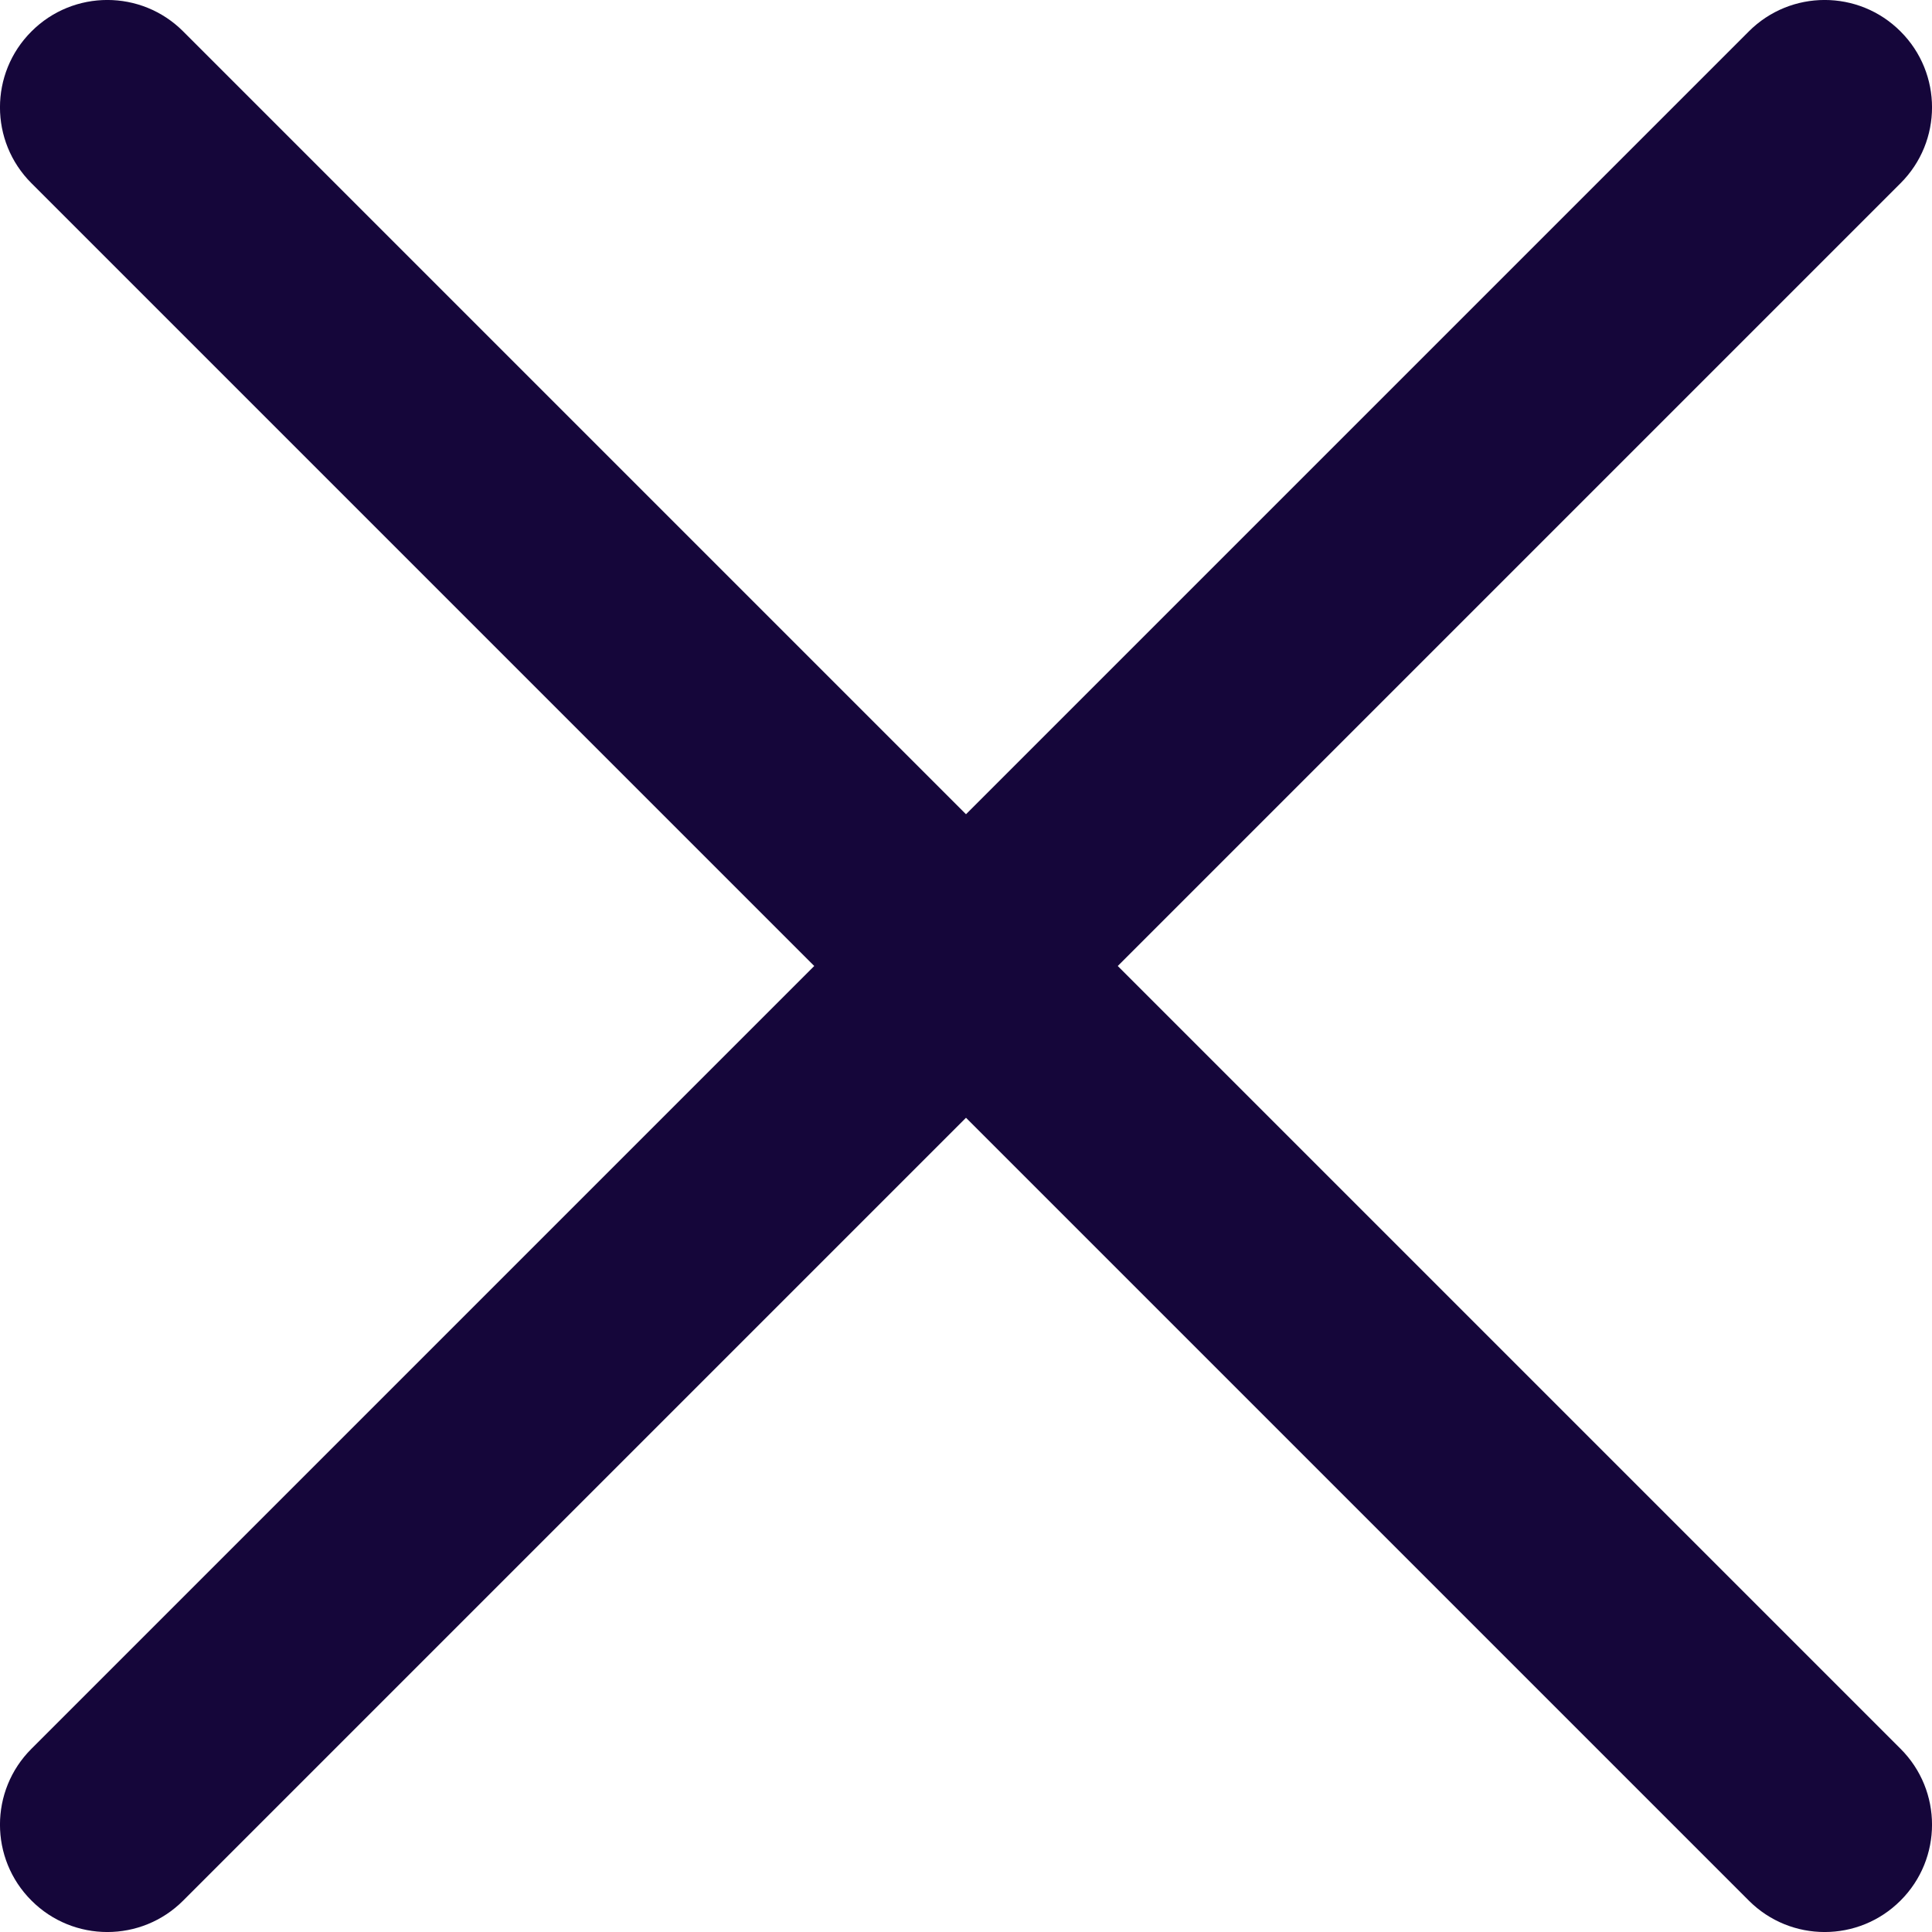 <svg width="18" height="18" viewBox="0 0 18 18" fill="none" xmlns="http://www.w3.org/2000/svg">
<path fill-rule="evenodd" clip-rule="evenodd" d="M16.293 17.707C16.683 18.098 17.317 18.098 17.707 17.707C18.098 17.317 18.098 16.683 17.707 16.293L10.414 9L17.707 1.707C18.098 1.317 18.098 0.683 17.707 0.293C17.317 -0.098 16.683 -0.098 16.293 0.293L9 7.586L1.707 0.293C1.317 -0.098 0.683 -0.098 0.293 0.293C-0.098 0.683 -0.098 1.317 0.293 1.707L7.586 9L0.293 16.293C-0.098 16.683 -0.098 17.317 0.293 17.707C0.683 18.098 1.317 18.098 1.707 17.707L9 10.414L16.293 17.707Z" fill="#15063A"/>
</svg>
